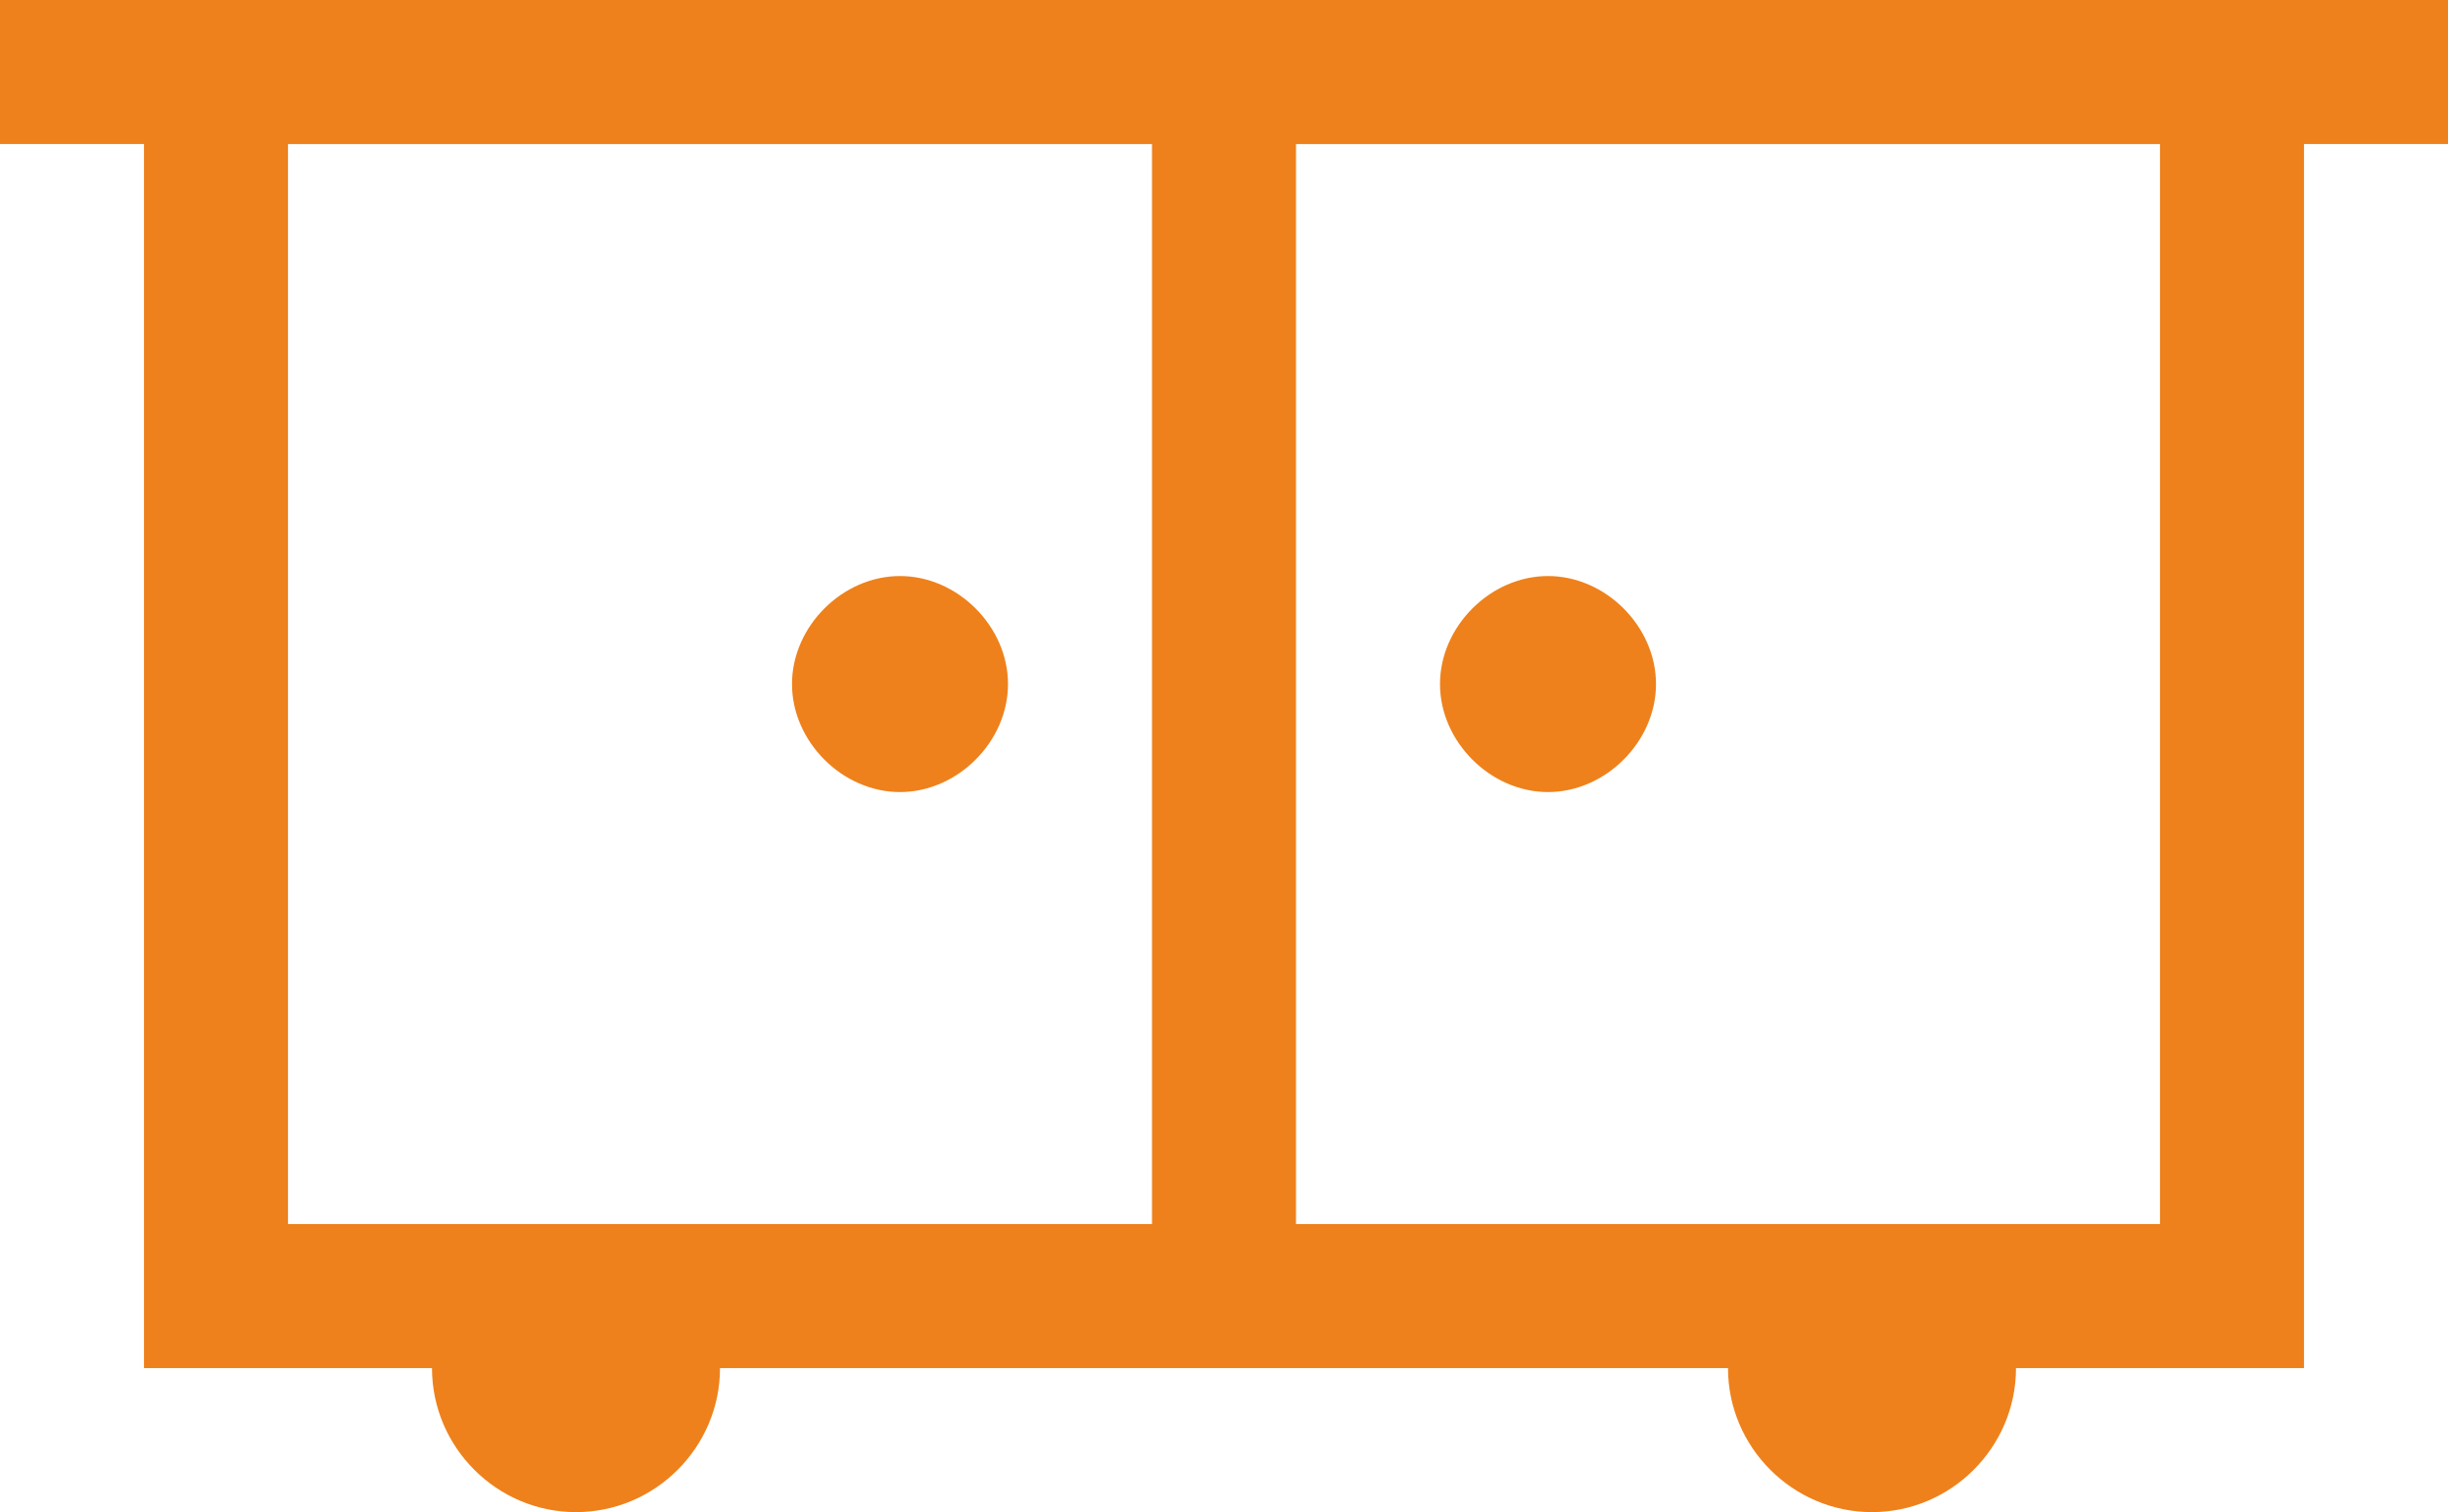 <?xml version="1.0" encoding="UTF-8"?> <!-- Generator: Adobe Illustrator 21.1.0, SVG Export Plug-In . SVG Version: 6.00 Build 0) --> <svg xmlns="http://www.w3.org/2000/svg" xmlns:xlink="http://www.w3.org/1999/xlink" id="Слой_1" x="0px" y="0px" viewBox="0 0 34 21" style="enable-background:new 0 0 34 21;" xml:space="preserve"> <style type="text/css"> .st0{fill:#EE811B;} </style> <g> <path class="st0" d="M32,19H2V0h30V19z M4,17h26V2H4V17z"></path> <path class="st0" d="M8,17L8,17c1.1,0,2,0.9,2,2l0,0c0,1.1-0.9,2-2,2l0,0c-1.1,0-2-0.9-2-2l0,0C6,17.9,6.9,17,8,17z"></path> <path class="st0" d="M26,17L26,17c1.1,0,2,0.9,2,2l0,0c0,1.1-0.9,2-2,2l0,0c-1.1,0-2-0.9-2-2l0,0C24,17.9,24.9,17,26,17z"></path> <path class="st0" d="M21.5,8L21.5,8C22.3,8,23,8.7,23,9.5l0,0c0,0.8-0.7,1.5-1.5,1.5l0,0c-0.8,0-1.5-0.7-1.5-1.5l0,0 C20,8.7,20.7,8,21.5,8z"></path> <path class="st0" d="M12.5,8L12.5,8C13.3,8,14,8.7,14,9.5l0,0c0,0.8-0.7,1.5-1.5,1.5l0,0c-0.8,0-1.5-0.7-1.5-1.5l0,0 C11,8.7,11.7,8,12.5,8z"></path> <rect x="16" y="1" class="st0" width="2" height="17"></rect> <rect y="0" class="st0" width="34" height="2"></rect> </g> </svg> 